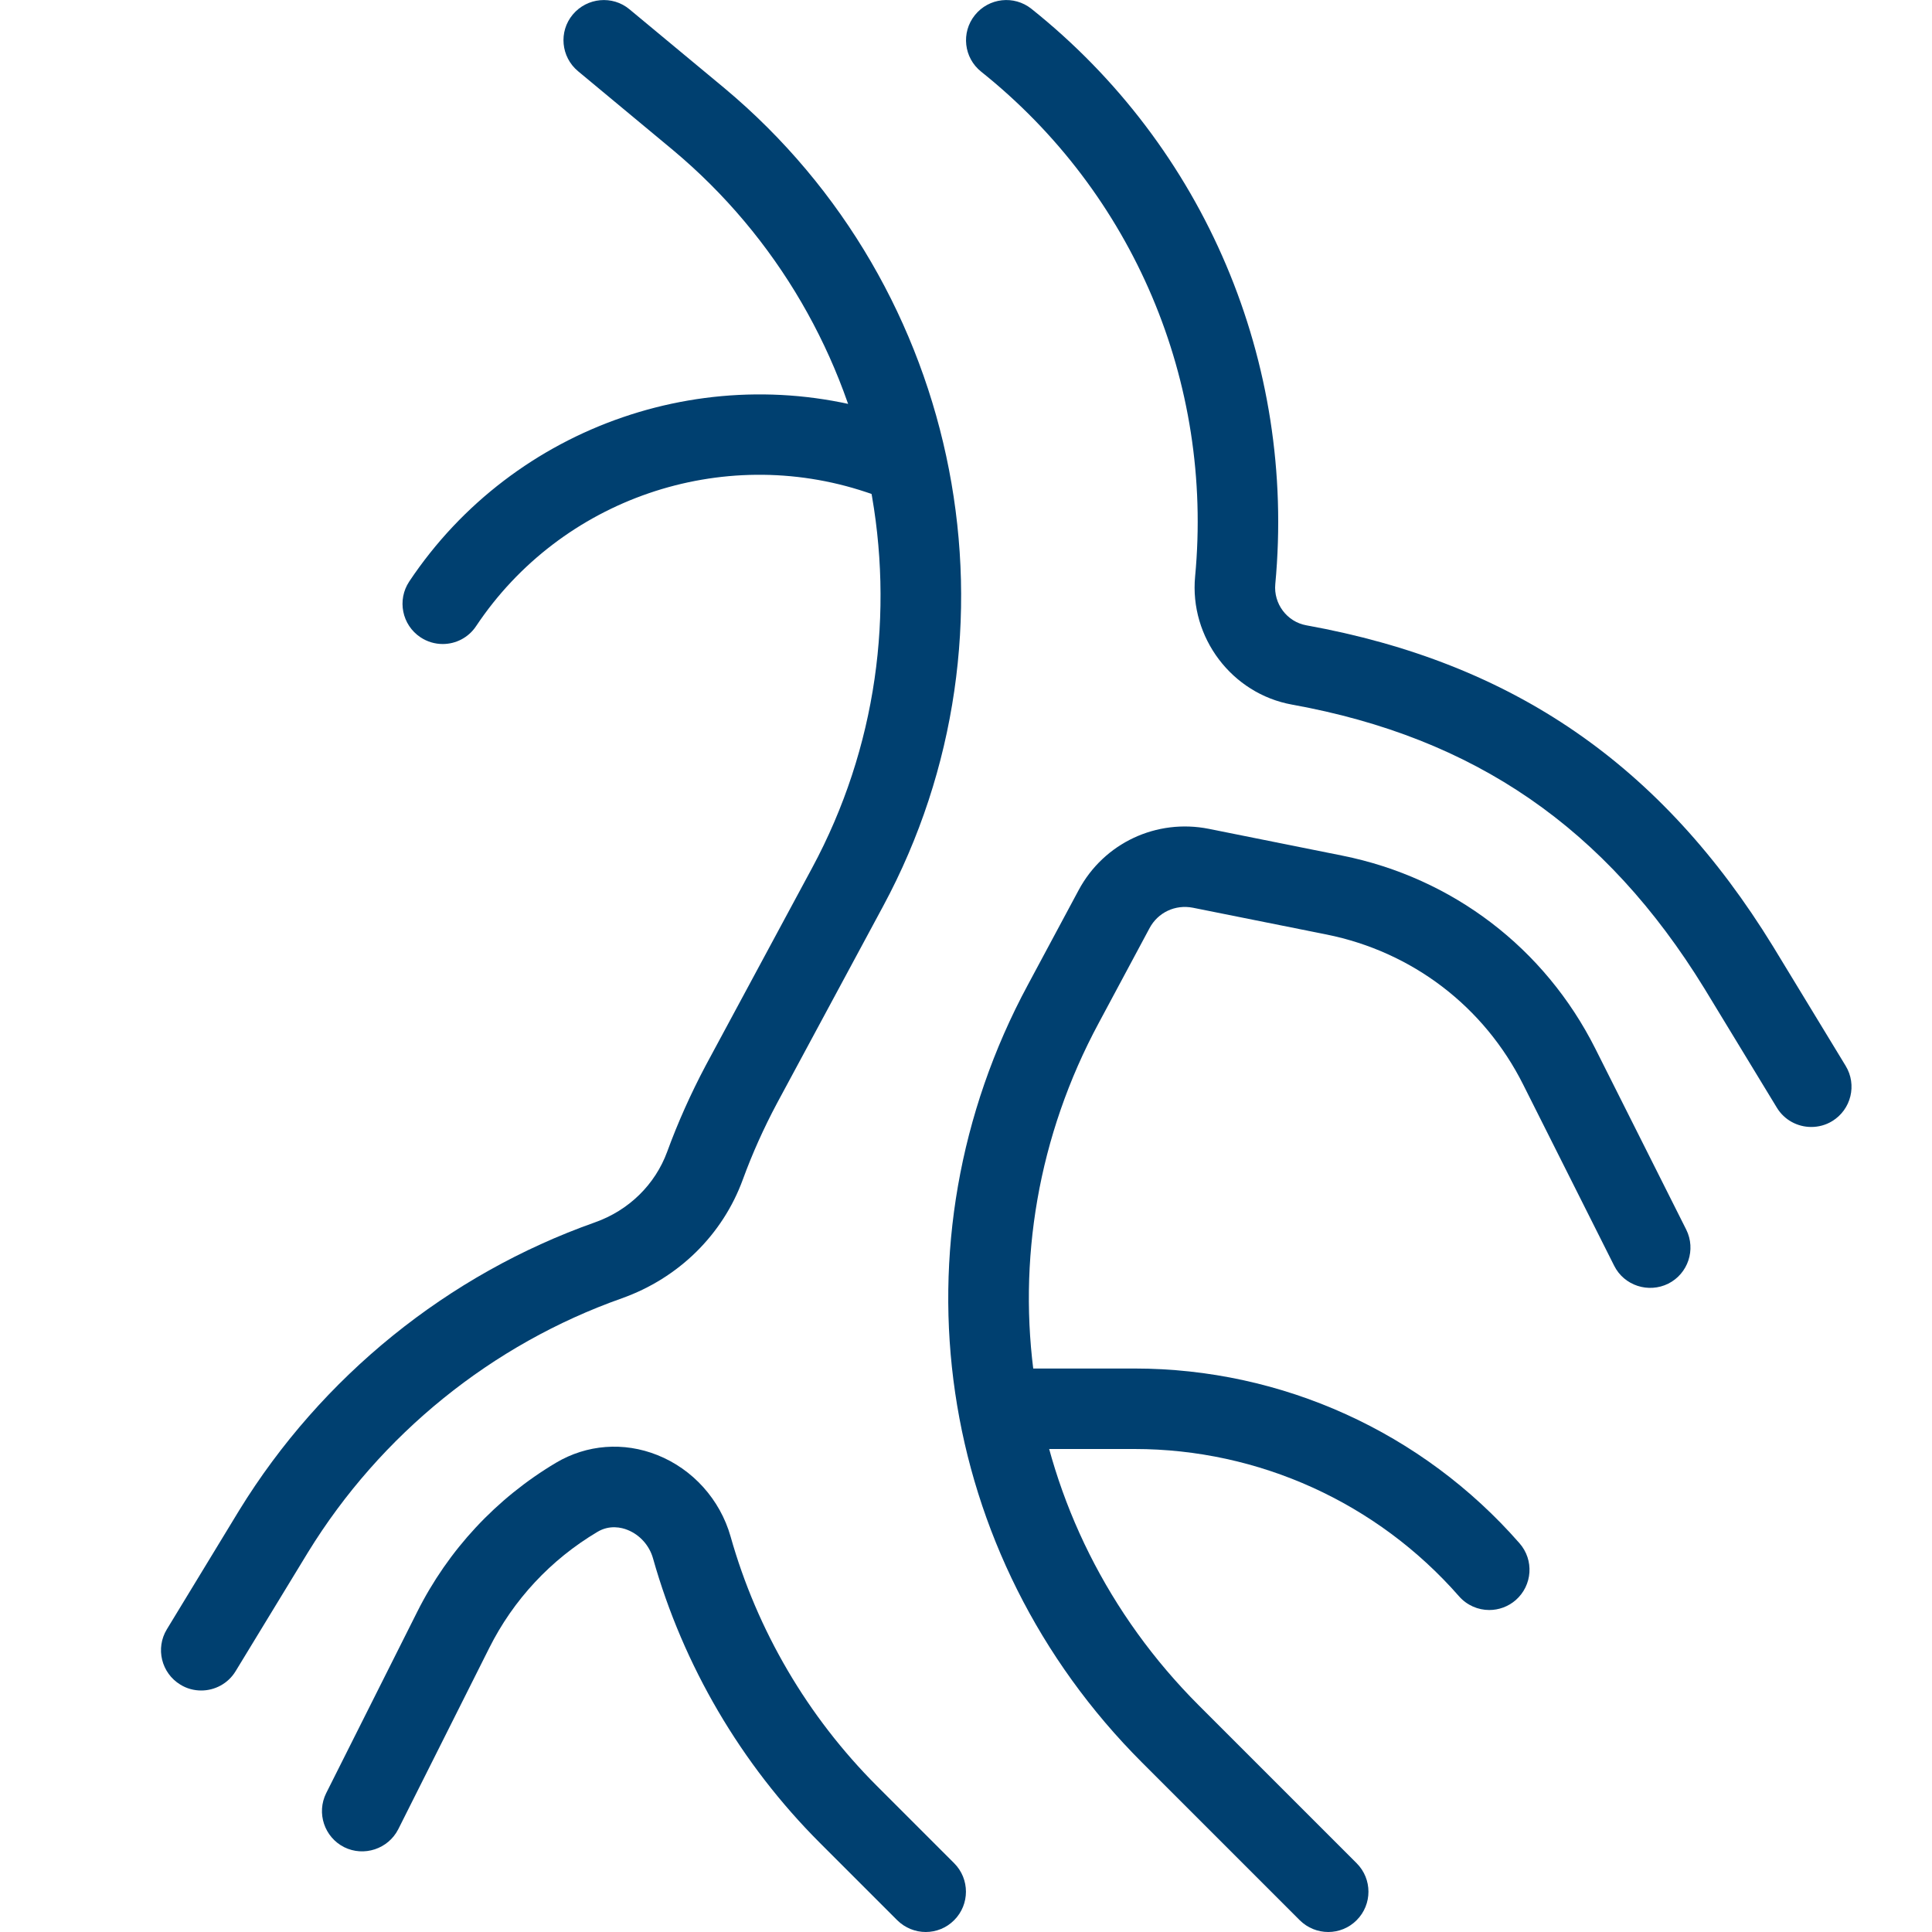 <svg width="44" height="44" viewBox="0 0 44 44" fill="none" xmlns="http://www.w3.org/2000/svg">
<path d="M30.25 44C30.015 44 29.781 43.91 29.601 43.732L26.008 40.139C21.291 35.422 20.244 28.303 23.41 22.427L24.565 20.273C25.141 19.197 26.34 18.64 27.529 18.876L30.573 19.487C33.081 19.991 35.18 21.591 36.331 23.879L38.403 28.004C38.628 28.457 38.445 29.007 37.994 29.234C37.543 29.458 36.989 29.28 36.762 28.827L34.69 24.702C33.798 22.922 32.164 21.676 30.212 21.283L27.168 20.673C26.763 20.594 26.371 20.781 26.18 21.138L25.025 23.294C22.246 28.453 23.162 34.7 27.304 38.841L30.897 42.434C31.255 42.792 31.255 43.373 30.897 43.731C30.719 43.91 30.485 44 30.25 44Z" fill="#004070"/>
<path d="M41.25 25.666C40.942 25.666 40.639 25.511 40.467 25.227L38.817 22.513C36.568 18.854 33.585 16.799 29.425 16.047C28.055 15.8 27.087 14.518 27.218 13.128C27.636 8.697 25.811 4.4 22.346 1.633C21.95 1.318 21.884 0.741 22.202 0.345C22.519 -0.05 23.094 -0.114 23.489 0.2C27.441 3.353 29.517 8.252 29.044 13.301C29.001 13.75 29.311 14.162 29.751 14.241C34.459 15.092 37.838 17.416 40.381 21.556L42.033 24.273C42.297 24.706 42.159 25.269 41.727 25.533C41.578 25.624 41.413 25.666 41.25 25.666Z" fill="#004070"/>
<path d="M21.083 44C20.849 44 20.614 43.91 20.434 43.732L18.674 41.972C16.876 40.175 15.561 37.933 14.872 35.491C14.79 35.198 14.573 34.956 14.295 34.844C14.157 34.787 13.88 34.721 13.602 34.89C12.542 35.521 11.691 36.434 11.141 37.534L9.07 41.66C8.84 42.111 8.287 42.291 7.838 42.068C7.387 41.84 7.203 41.29 7.429 40.837L9.5 36.712C10.208 35.299 11.301 34.124 12.663 33.313C13.363 32.897 14.205 32.831 14.973 33.139C15.778 33.46 16.399 34.151 16.638 34.991C17.241 37.132 18.394 39.097 19.971 40.674L21.731 42.434C22.088 42.792 22.088 43.373 21.731 43.73C21.553 43.91 21.318 44 21.083 44Z" fill="#004070"/>
<path d="M4.583 38.5C4.42 38.5 4.255 38.458 4.107 38.366C3.674 38.102 3.537 37.539 3.8 37.106L5.45 34.393C7.324 31.348 10.201 29.023 13.548 27.839C14.322 27.566 14.921 26.977 15.195 26.229C15.438 25.564 15.734 24.904 16.073 24.264L18.495 19.767C21.445 14.292 20.11 7.416 15.323 3.415L13.165 1.622C12.775 1.298 12.72 0.72 13.044 0.332C13.369 -0.057 13.95 -0.11 14.335 0.211L16.498 2.007C21.954 6.565 23.474 14.4 20.113 20.637L17.694 25.129C17.395 25.69 17.133 26.273 16.92 26.856C16.46 28.121 15.453 29.109 14.162 29.568C11.207 30.613 8.668 32.664 7.016 35.35L5.366 38.06C5.194 38.344 4.891 38.5 4.583 38.5Z" fill="#004070"/>
<path d="M10.083 14.667C9.907 14.667 9.731 14.617 9.575 14.513C9.154 14.232 9.04 13.664 9.321 13.242C11.709 9.66 16.23 8.111 20.311 9.471L20.915 9.673C21.395 9.832 21.653 10.353 21.494 10.832C21.333 11.314 20.814 11.574 20.333 11.411L19.73 11.209C16.43 10.107 12.776 11.361 10.844 14.258C10.668 14.524 10.378 14.667 10.083 14.667Z" fill="#004070"/>
<path d="M33.917 36.667C33.662 36.667 33.409 36.561 33.227 36.353C31.361 34.223 28.668 33 25.837 33H22.917C22.411 33 22 32.59 22 32.084C22 31.578 22.411 31.167 22.917 31.167H25.837C29.198 31.167 32.393 32.617 34.606 35.147C34.941 35.529 34.901 36.106 34.52 36.441C34.346 36.592 34.131 36.667 33.917 36.667Z" fill="#004070"/>
</svg>
